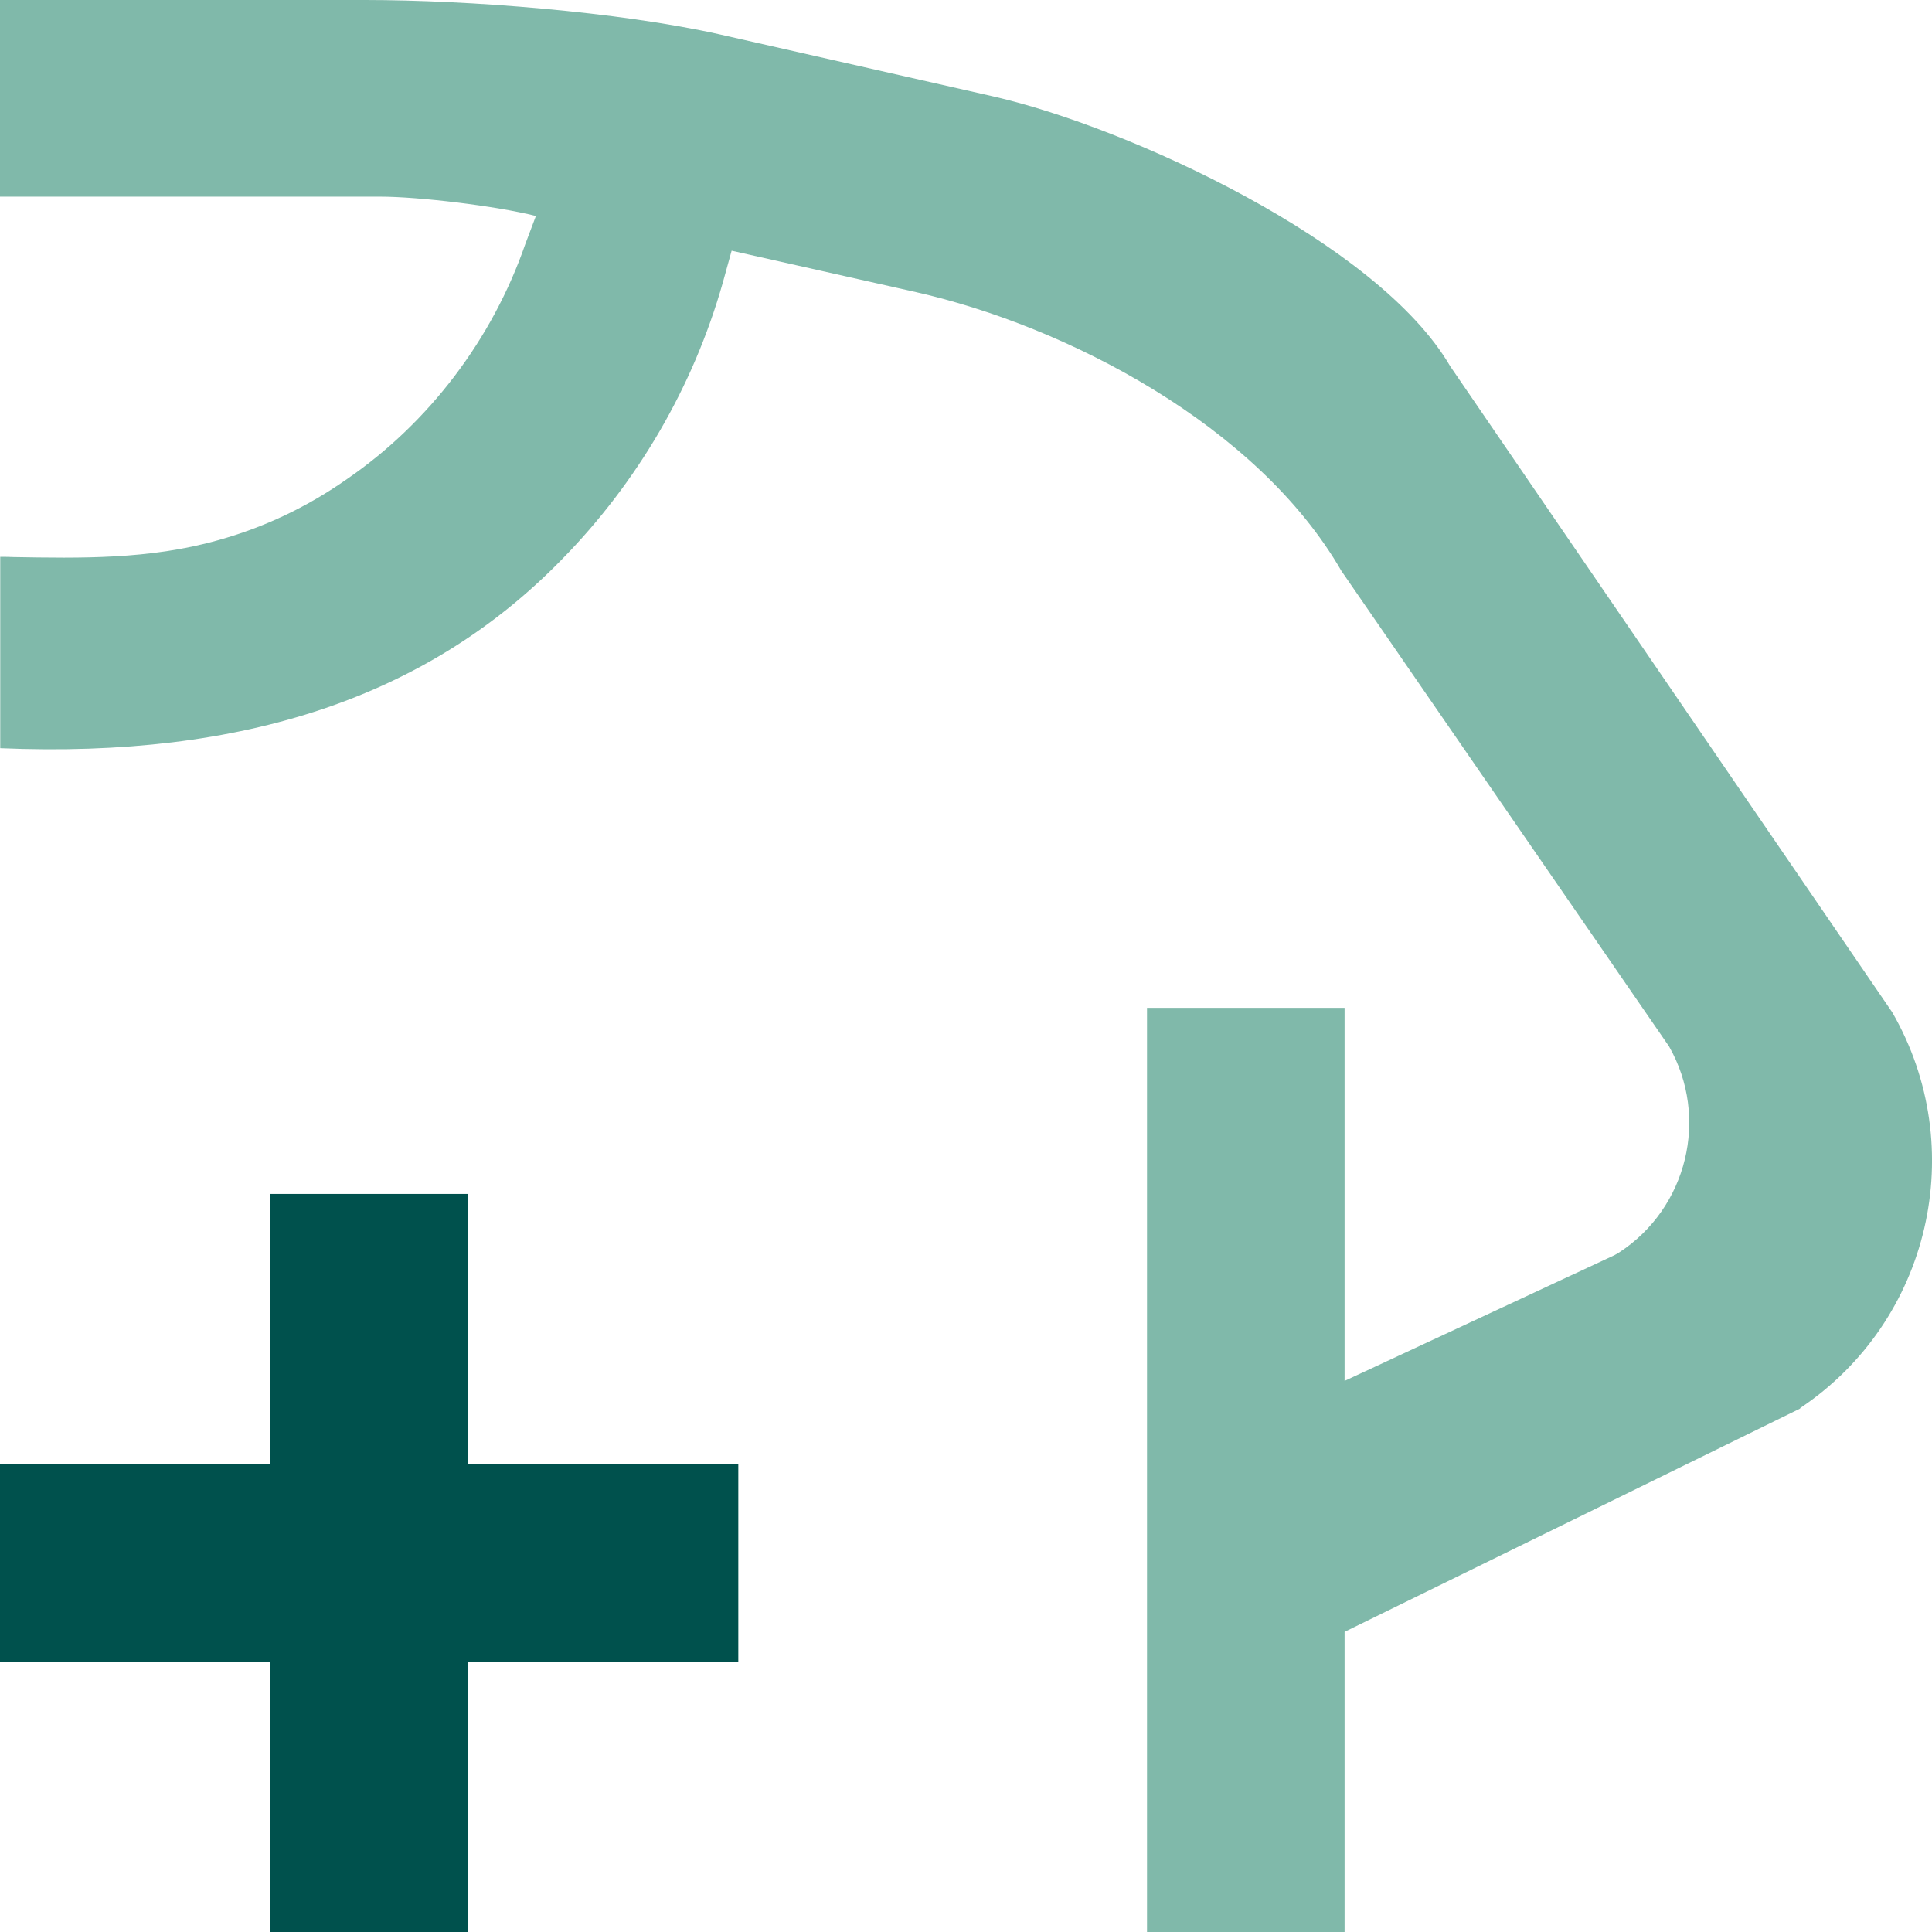 <?xml version="1.0" encoding="UTF-8"?><svg id="DEF_Icons" xmlns="http://www.w3.org/2000/svg" viewBox="0 0 84 84"><defs><style>.cls-1{fill:#00514d;}.cls-2{fill:#80b9aa;}</style></defs><path class="cls-2" d="m78.27,61.24l-19.81,9.71v13.06h-8.59v-40.19h8.59v16.22l11.74-5.47.19-.11c2.98-1.94,3.93-5.88,2.18-8.96l-14.25-20.68c-3.64-6.31-11.91-10.63-18.5-12.12l-8.01-1.8-.39,1.41c-1.28,4.5-3.69,8.65-7,12.02-5.8,5.95-13.79,8.65-24.41,8.2v-8.32c.2,0,.38,0,.57.01,2.91.05,5.91.11,8.89-.73,1.99-.55,3.88-1.44,5.63-2.67,3.56-2.45,6.31-6.08,7.74-10.21l.46-1.22c-1.75-.44-5.1-.84-6.78-.84H0V0h15.86c4.51,0,11.02.51,15.41,1.49l11.91,2.7c5.88,1.34,16.73,6.34,19.87,11.73l19.22,28.09c3.4,5.89,1.65,13.43-4,17.21Z"/><polygon class="cls-1" points="32.1 63.66 32.1 72.25 20.34 72.25 20.34 84 11.76 84 11.76 72.25 0 72.25 0 63.66 11.76 63.66 11.76 51.91 20.34 51.91 20.34 63.66 32.1 63.66"/></svg>
